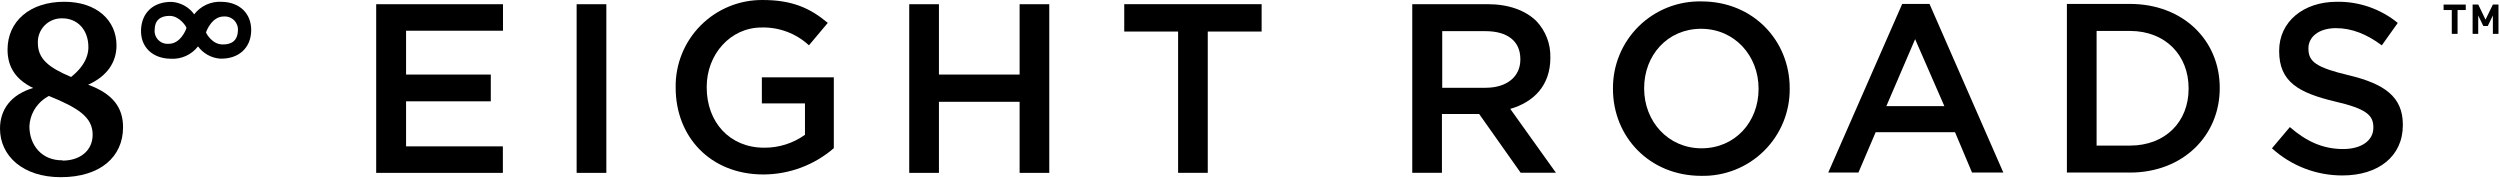 <svg width="352" height="25" viewBox="0 0 352 25" fill="none" xmlns="http://www.w3.org/2000/svg">
<path d="M346.025 1.412V4.768H345.212V1.412H344.058V0.643H347.179V1.412H346.025Z" fill="black"/>
<path d="M349.65 3.66L348.933 2.176V4.768H348.144V0.643H348.939L349.959 2.763L350.997 0.643H351.786V4.768H350.997V2.176L350.281 3.66H349.65Z" fill="black"/>
<path d="M319.891 20.881L322.41 17.895C324.687 19.863 327 20.984 329.92 20.984C332.506 20.984 334.169 19.773 334.169 17.998V17.931C334.169 16.235 333.216 15.32 328.796 14.297C323.734 13.085 320.905 11.583 320.905 7.203V7.137C320.905 3.066 324.304 0.249 329.033 0.249C332.154 0.2 335.191 1.256 337.605 3.229L335.359 6.385C333.222 4.792 331.109 3.962 328.9 3.962C326.471 3.962 325.027 5.216 325.027 6.773V6.864C325.027 8.681 326.113 9.505 330.703 10.595C335.735 11.807 338.321 13.624 338.321 17.549V17.616C338.321 22.056 334.819 24.703 329.822 24.703C326.149 24.715 322.605 23.351 319.891 20.881Z" fill="black"/>
<path d="M291.019 0.552H299.894C307.373 0.552 312.539 5.676 312.539 12.358V12.425C312.539 19.088 307.373 24.297 299.894 24.297H291.019V0.552ZM295.201 4.356V20.499H299.894C304.89 20.499 308.156 17.143 308.156 12.497V12.425C308.156 7.778 304.89 4.356 299.894 4.356H295.201Z" fill="black"/>
<path d="M267.828 0.558H271.677L282.07 24.297H277.663L275.265 18.61H264.095L261.666 24.297H257.417L267.828 0.558ZM273.765 14.939L269.649 5.513L265.6 14.939H273.765Z" fill="black"/>
<path d="M227.106 12.534V12.467C227.092 10.837 227.406 9.221 228.03 7.714C228.654 6.207 229.576 4.841 230.739 3.697C231.903 2.553 233.285 1.654 234.804 1.053C236.323 0.452 237.948 0.163 239.581 0.201C246.866 0.201 251.99 5.731 251.99 12.413V12.479C252.006 14.111 251.693 15.728 251.069 17.236C250.446 18.744 249.525 20.112 248.361 21.258C247.197 22.403 245.814 23.303 244.294 23.905C242.774 24.506 241.149 24.796 239.514 24.758C232.205 24.746 227.106 19.221 227.106 12.534ZM247.607 12.534V12.467C247.607 7.858 244.243 4.053 239.514 4.053C234.785 4.053 231.495 7.785 231.495 12.401V12.467C231.495 17.083 234.858 20.881 239.581 20.881C244.304 20.881 247.607 17.162 247.607 12.534Z" fill="black"/>
<path d="M198.846 0.588H209.452C212.445 0.588 214.788 1.473 216.318 2.963C217.626 4.341 218.335 6.178 218.291 8.075V8.142C218.291 12.043 215.941 14.381 212.645 15.332L219.074 24.322H214.108L208.262 16.047H203.023V24.334H198.846V0.588ZM209.167 12.358C212.159 12.358 214.066 10.801 214.066 8.39V8.324C214.066 5.78 212.244 4.386 209.136 4.386H203.065V12.358H209.167Z" fill="black"/>
<path d="M165.877 4.441H158.294V0.588H177.636V4.441H170.053V24.334H165.877V4.441Z" fill="black"/>
<path d="M128.02 0.594H132.202V10.498H143.561V0.594H147.737V24.34H143.561V14.333H132.202V24.34H128.02V0.594Z" fill="black"/>
<path d="M95.134 12.352V12.316C95.107 10.697 95.406 9.089 96.013 7.587C96.619 6.085 97.521 4.72 98.665 3.572C99.81 2.424 101.173 1.516 102.675 0.903C104.177 0.289 105.787 -0.017 107.409 0.001C111.556 0.001 114.087 1.158 116.552 3.223L113.899 6.379C112.087 4.704 109.69 3.804 107.221 3.872C102.832 3.872 99.505 7.67 99.505 12.213V12.316C99.505 17.198 102.735 20.796 107.591 20.796C109.652 20.814 111.666 20.178 113.34 18.979V14.557H107.27V10.892H117.402V20.863C114.646 23.246 111.123 24.56 107.476 24.564C100.033 24.564 95.134 19.27 95.134 12.352Z" fill="black"/>
<path d="M81.19 0.594H85.373V24.34H81.19V0.594Z" fill="black"/>
<path d="M52.967 0.594H70.821V4.326H57.174V10.498H69.103V14.266H57.174V20.608H70.803V24.34H52.967V0.594Z" fill="black"/>
<path d="M12.409 11.928C15.128 10.717 16.403 8.718 16.403 6.392C16.403 2.86 13.611 0.249 9.051 0.249C4.195 0.249 1.062 3.005 1.062 6.991C1.062 9.493 2.277 11.232 4.668 12.389C1.554 13.309 0 15.417 0 18.101C0 21.947 3.217 24.946 8.554 24.946C14.108 24.946 17.326 22.087 17.326 17.925C17.326 15.139 15.893 13.2 12.409 11.928ZM8.766 2.581C10.927 2.581 12.445 4.205 12.445 6.634C12.445 7.24 12.372 8.942 10.017 10.838C6.769 9.481 5.33 8.245 5.33 6.034C5.313 5.578 5.39 5.124 5.557 4.699C5.723 4.274 5.975 3.888 6.297 3.564C6.62 3.24 7.005 2.986 7.43 2.817C7.854 2.648 8.309 2.568 8.766 2.581ZM8.803 22.571C5.937 22.614 4.14 20.5 4.14 17.768C4.176 17.013 4.381 16.276 4.74 15.611C5.1 14.947 5.604 14.371 6.216 13.927C6.43 13.773 6.653 13.634 6.884 13.509C10.982 15.175 13.046 16.483 13.046 18.961C13.046 21.202 11.279 22.614 8.803 22.614V22.571Z" fill="black"/>
<path d="M31.222 0.255C30.48 0.21 29.738 0.347 29.062 0.654C28.386 0.962 27.795 1.43 27.343 2.018C26.978 1.514 26.507 1.095 25.962 0.793C25.418 0.49 24.814 0.311 24.192 0.267C21.593 0.225 19.942 1.788 19.857 4.205C19.772 6.622 21.472 8.233 24.01 8.269C24.749 8.319 25.488 8.186 26.164 7.883C26.839 7.58 27.43 7.115 27.883 6.531C28.246 7.026 28.712 7.437 29.25 7.735C29.788 8.034 30.384 8.212 30.997 8.257C33.595 8.324 35.313 6.761 35.368 4.344C35.423 1.927 33.759 0.298 31.222 0.255ZM23.73 6.167C23.465 6.188 23.198 6.151 22.948 6.057C22.699 5.964 22.473 5.817 22.286 5.627C22.1 5.437 21.957 5.208 21.869 4.957C21.781 4.706 21.749 4.439 21.776 4.175C21.776 2.902 22.553 2.212 23.919 2.236C25.285 2.26 26.213 3.708 26.256 3.92C26.213 4.162 25.412 6.198 23.73 6.167ZM31.343 6.258C29.898 6.258 29.079 4.78 29.006 4.574C29.073 4.332 29.85 2.297 31.537 2.321C31.804 2.304 32.071 2.345 32.32 2.441C32.57 2.537 32.795 2.685 32.981 2.876C33.168 3.067 33.31 3.297 33.4 3.548C33.489 3.799 33.522 4.067 33.498 4.332C33.462 5.604 32.709 6.295 31.343 6.258Z" fill="black"/>
</svg>
